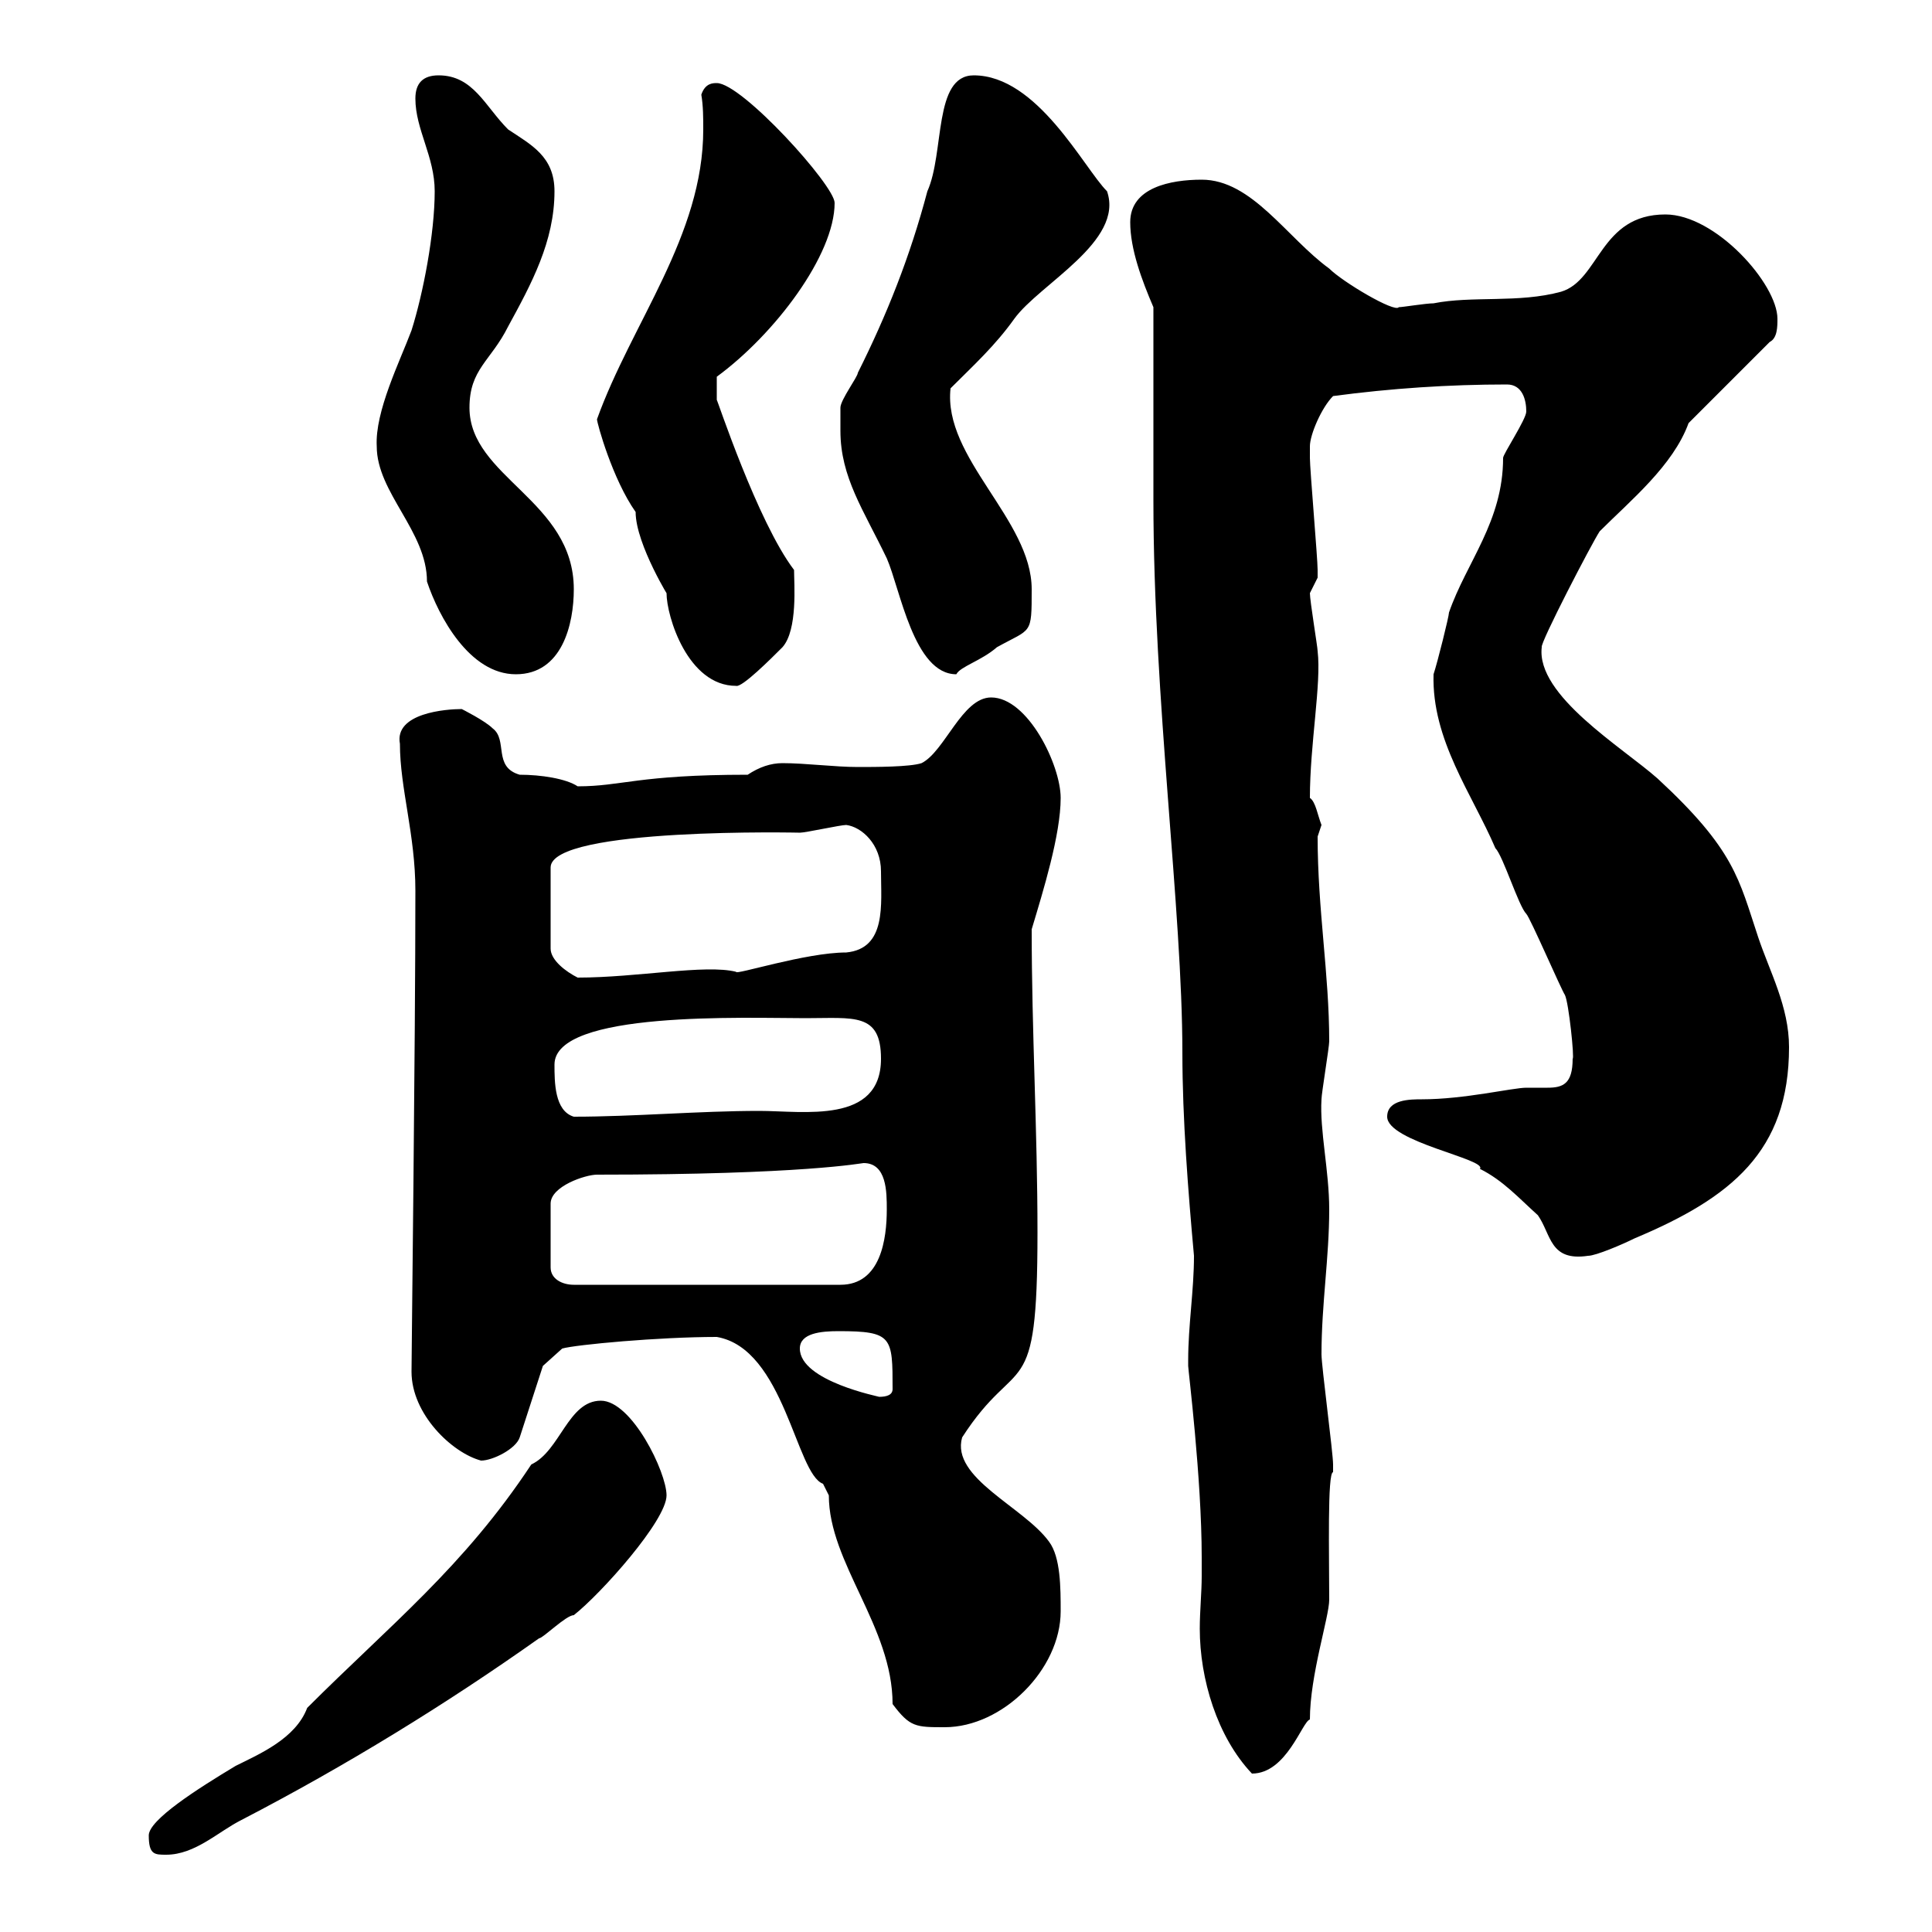 <svg xmlns="http://www.w3.org/2000/svg" xmlns:xlink="http://www.w3.org/1999/xlink" width="300" height="300"><path d="M23.10 285C23.10 288 24 288 25.80 288C30.30 288 33.90 284.40 37.50 282.60C53.70 274.20 69.30 264.60 83.70 254.40C84.30 254.40 87.90 250.80 89.10 250.80C93.30 247.50 103.50 236.10 103.50 232.20C103.50 228.60 98.10 217.50 93.30 217.50C88.20 217.50 87 225.30 82.50 227.40C72 243.30 60.60 252.30 47.70 265.20C45.90 270 40.20 272.40 36.60 274.20C30.60 277.80 23.10 282.60 23.10 285ZM184.50 211.20C184.50 211.20 184.50 212.10 184.50 212.10C184.50 212.70 186.60 229.50 186.60 241.80L186.60 244.80C186.60 247.20 186.30 250.20 186.30 252.90C186.30 260.70 189 269.70 194.40 275.40C199.80 275.40 202.20 267.30 203.40 267C203.40 260.10 206.40 251.10 206.40 248.40C206.40 241.50 206.10 228.60 207 228.60C207 227.40 207 227.40 207 227.40C207 225.60 205.20 212.10 205.20 210.30C205.20 202.50 206.40 195.30 206.40 187.80C206.40 181.80 204.90 175.50 205.20 170.70C205.20 169.80 206.40 162.60 206.40 161.70C206.40 151.20 204.60 141.30 204.60 129.90C204.60 129.90 205.20 128.10 205.20 128.10C204.60 126.60 204.30 124.50 203.40 123.90C203.40 115.50 205.20 106.20 204.60 101.10C204.60 100.50 203.40 93.30 203.40 92.10C203.40 92.10 204.60 89.70 204.60 89.70C204.60 88.50 204.60 88.50 204.60 88.50C204.60 86.70 203.40 72.90 203.40 71.10C203.40 71.10 203.40 70.50 203.40 69.30C203.40 67.50 205.20 63.30 207 61.50C216 60.30 225 59.70 234 59.70C236.40 59.70 237 62.10 237 63.90C237 65.10 233.40 70.50 233.40 71.10C233.40 81 227.70 87.30 225 95.10C225 95.70 223.20 102.90 222.60 104.70C222.30 114.90 228.60 123.30 232.20 131.70C233.40 132.90 235.80 140.70 237 141.90C237.60 142.50 242.40 153.60 243 154.50C243.60 155.70 244.50 164.40 244.20 164.40C244.20 168.30 242.70 168.90 240.30 168.90C239.10 168.90 238.20 168.90 237 168.90C234.90 168.90 227.40 170.70 220.80 170.70C219 170.70 215.40 170.70 215.40 173.40C215.40 177.30 231 180 229.80 181.50C233.40 183.30 235.80 186 238.80 188.70C240.90 191.70 240.60 195.90 246.60 195C247.80 195 252 193.20 253.80 192.30C268.80 186 277.80 178.80 277.80 162.60C277.80 156.30 274.80 150.90 273 145.50C270 136.50 269.40 132 257.40 120.90C252 116.10 238.50 108 239.40 100.50C239.10 99.90 247.20 84.30 248.40 82.50C253.20 77.70 259.80 72.30 262.20 65.70L274.80 53.10C276 52.50 276 50.70 276 49.50C276 44.10 266.40 33.30 258.60 33.30C248.40 33.30 248.40 43.50 242.40 45.30C235.80 47.10 228.60 45.90 222.60 47.10C221.40 47.10 217.80 47.70 217.20 47.70C216.60 48.60 208.50 43.80 206.40 41.70C199.80 36.90 194.40 27.90 186.60 27.90C181.80 27.90 175.50 29.10 175.50 34.50C175.50 38.70 177.30 43.50 179.10 47.70L179.10 77.70C179.10 108.60 183.60 141.30 183.60 163.50C183.60 173.70 184.50 185.10 185.40 195C185.40 200.40 184.50 205.80 184.50 211.20ZM138.60 264.60C141.30 268.20 142.20 268.20 146.70 268.20C155.70 268.20 164.70 259.20 164.70 250.20C164.70 246.60 164.70 241.80 162.90 239.40C159 234 147.60 229.50 149.40 223.20C158.10 209.70 161.10 218.70 161.10 191.40C161.10 175.50 160.20 160.20 160.20 144.30C162 138.30 164.70 129.60 164.70 123.90C164.70 118.80 159.60 108.30 153.90 108.30C149.40 108.30 146.70 116.70 143.10 118.50C141.30 119.10 135.90 119.10 133.20 119.10C129.60 119.10 125.10 118.50 121.50 118.50C119.70 118.50 117.90 119.10 116.10 120.30C99 120.30 96.60 122.10 89.70 122.10C87.90 120.90 84 120.30 80.70 120.30C76.50 119.10 78.90 114.90 76.50 113.10C75.30 111.90 71.70 110.10 71.70 110.10C69.30 110.10 61.20 110.70 62.10 115.50C62.10 122.40 64.50 129.60 64.50 138.30C64.50 162 63.90 210.60 63.90 213C63.90 219.60 70.20 225.60 74.70 226.80C76.50 226.80 80.10 225 80.70 223.20L84.30 212.10L87.30 209.40C89.40 208.80 102.30 207.60 111.30 207.60C121.80 209.40 123.60 228.90 127.80 230.40C127.80 230.40 128.70 232.20 128.70 232.20C128.70 242.70 138.60 252.60 138.60 264.60ZM124.20 209.40C124.20 207 127.50 206.70 130.20 206.70C138.60 206.70 138.60 207.60 138.60 215.70C138.60 216.60 137.70 216.90 136.50 216.90C136.80 216.90 124.20 214.50 124.20 209.40ZM92.70 182.40C124.80 182.40 133.80 180.60 134.10 180.60C137.70 180.60 137.70 185.10 137.70 187.80C137.70 192.30 136.80 199.50 130.50 199.50L89.10 199.50C87.30 199.50 85.50 198.60 85.50 196.80L85.50 186.90C85.50 184.20 90.90 182.40 92.70 182.40ZM86.10 165.30C86.10 156.90 115.80 158.10 125.10 158.10C132.60 158.10 136.80 157.20 136.80 164.40C136.80 174.60 124.80 172.50 117.90 172.50C108.60 172.50 98.40 173.40 89.10 173.40C86.10 172.50 86.10 168 86.10 165.30ZM131.40 128.10C133.80 128.40 136.80 131.10 136.80 135.30C136.80 140.40 137.70 147.30 131.40 147.90C125.10 147.90 114 151.50 114.30 150.90C109.50 149.70 99 151.80 89.70 151.80C87.90 150.90 85.50 149.10 85.50 147.30L85.50 134.70C85.50 128.40 124.80 129.30 124.20 129.30C125.10 129.30 130.50 128.10 131.40 128.10ZM92.70 65.10C92.70 65.70 95.10 74.40 98.70 79.50C98.70 84.60 104.40 93.60 103.50 92.10C103.50 95.70 106.80 106.50 114.30 106.50C115.20 106.80 119.70 102.30 121.50 100.50C123.90 97.80 123.30 90.60 123.30 88.50C117.60 81 111.30 61.80 111.30 62.10C111.30 61.20 111.30 60 111.30 58.50C120.30 51.90 129.60 39.60 129.60 31.50C129.60 28.80 115.20 12.90 111.30 12.90C110.70 12.90 109.50 12.90 108.90 14.70C109.20 16.50 109.20 18.30 109.20 20.10C109.20 36.60 98.10 50.10 92.70 65.10ZM58.50 69.30C58.50 76.50 66.30 82.50 66.30 90.30C68.10 95.70 72.90 104.70 80.10 104.70C87.30 104.70 89.10 96.90 89.10 91.50C89.10 77.70 72.90 74.10 72.90 63.30C72.90 57.30 76.20 56.10 78.90 50.70C82.50 44.10 86.10 37.50 86.10 29.70C86.10 24.30 82.50 22.50 78.90 20.10C75.30 16.50 73.50 11.70 68.10 11.70C65.70 11.70 64.50 12.90 64.50 15.30C64.50 20.10 67.50 24.30 67.50 29.70C67.50 36.30 65.70 45.60 63.90 51.30C62.10 56.10 58.20 63.90 58.50 69.30ZM130.50 66.90C130.50 74.10 134.10 79.20 137.70 86.70C139.80 91.50 141.90 104.70 148.50 104.70C149.10 103.50 152.40 102.60 154.80 100.50C160.20 97.50 160.20 98.70 160.20 91.50C160.20 80.70 146.40 71.10 147.60 60.30C151.20 56.70 154.50 53.70 157.50 49.50C161.40 44.10 174.60 37.50 171.90 29.70C168.30 26.10 161.10 11.70 151.20 11.70C144.90 11.70 146.70 23.70 144 29.70C141.30 39.90 137.70 48.90 133.20 57.90C133.20 58.50 130.50 62.10 130.50 63.30C130.50 63.30 130.50 65.70 130.50 66.90Z"/></svg>